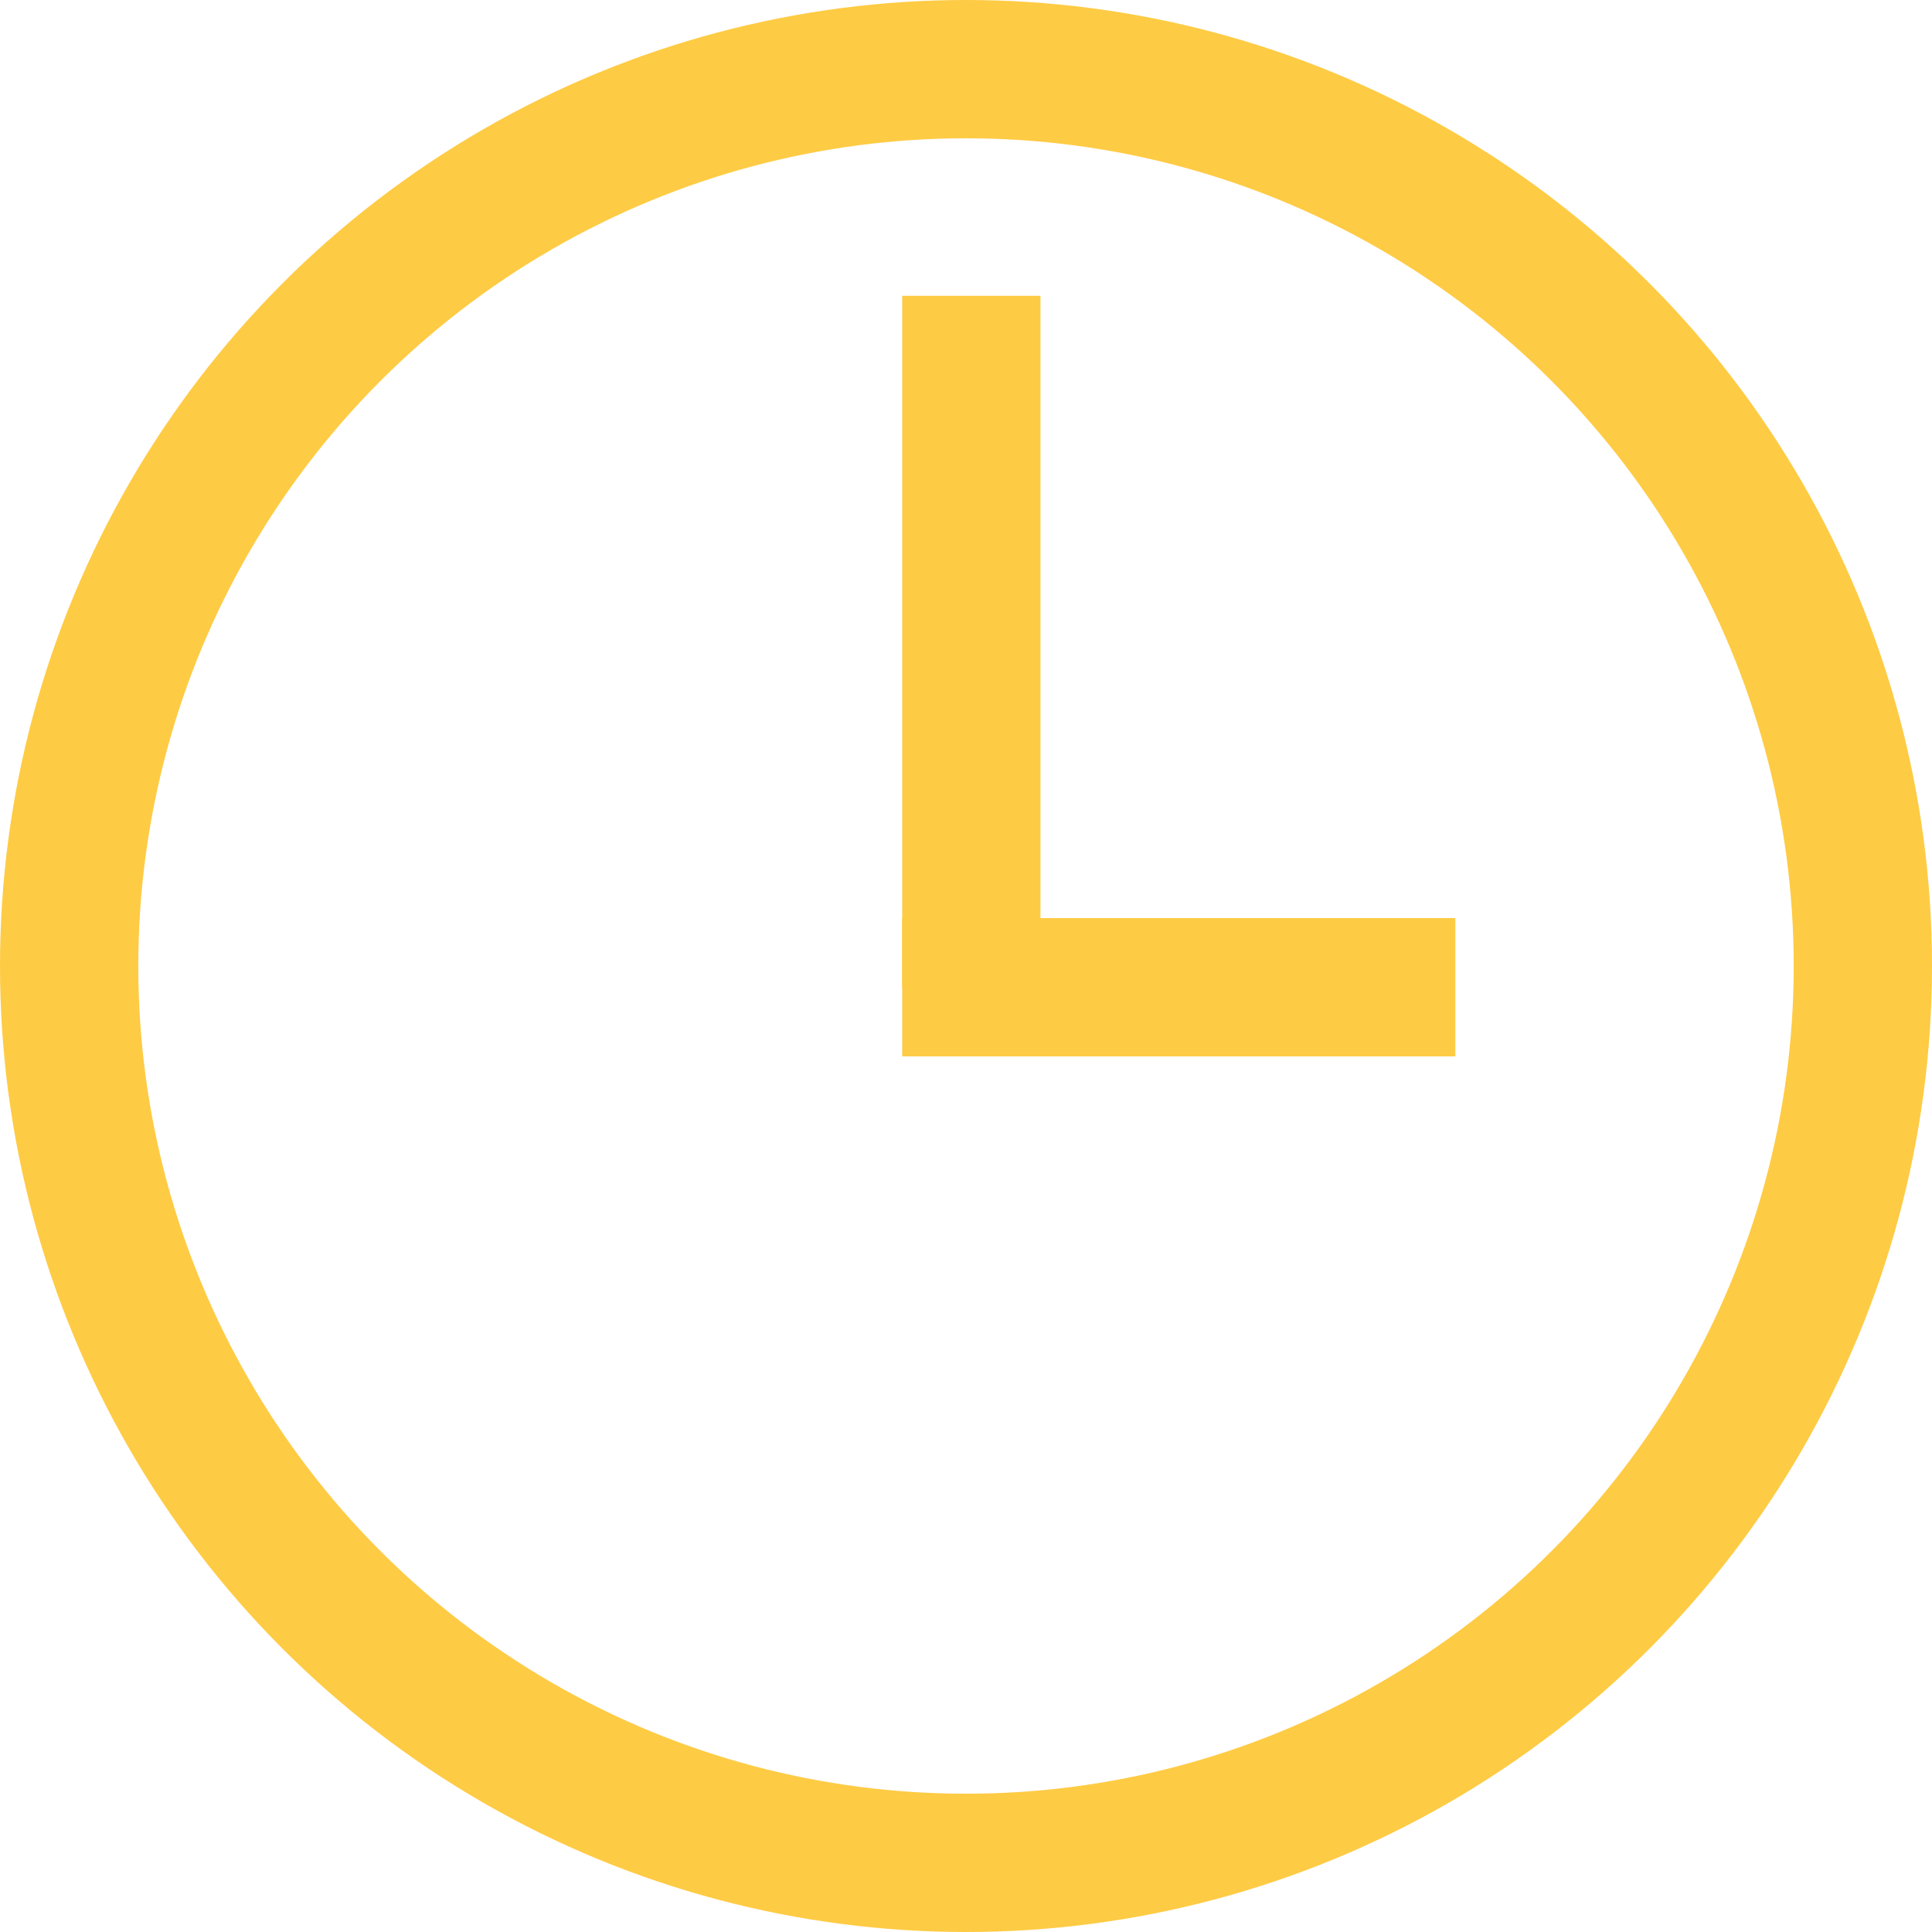 <!-- Generator: Adobe Illustrator 17.0.0, SVG Export Plug-In  -->
<svg version="1.1"
	 xmlns="http://www.w3.org/2000/svg" xmlns:xlink="http://www.w3.org/1999/xlink" xmlns:a="http://ns.adobe.com/AdobeSVGViewerExtensions/3.0/"
	 x="0px" y="0px" width="27.942px" height="27.942px" viewBox="0 0 27.942 27.942" enable-background="new 0 0 27.942 27.942"
	 xml:space="preserve">
<defs>
</defs>
<g>
	
		<circle fill="none" stroke="#FECB44" stroke-width="2" stroke-linecap="round" stroke-linejoin="round" stroke-miterlimit="10" cx="13.971" cy="13.971" r="12.971"/>
	<g>
		<line fill="none" stroke="#FECB44" stroke-width="2" stroke-miterlimit="10" x1="14.048" y1="14.278" x2="14.048" y2="4.278"/>
		<line fill="none" stroke="#FECB44" stroke-width="2" stroke-miterlimit="10" x1="13.048" y1="14.278" x2="21.048" y2="14.278"/>
	</g>
</g>
</svg>